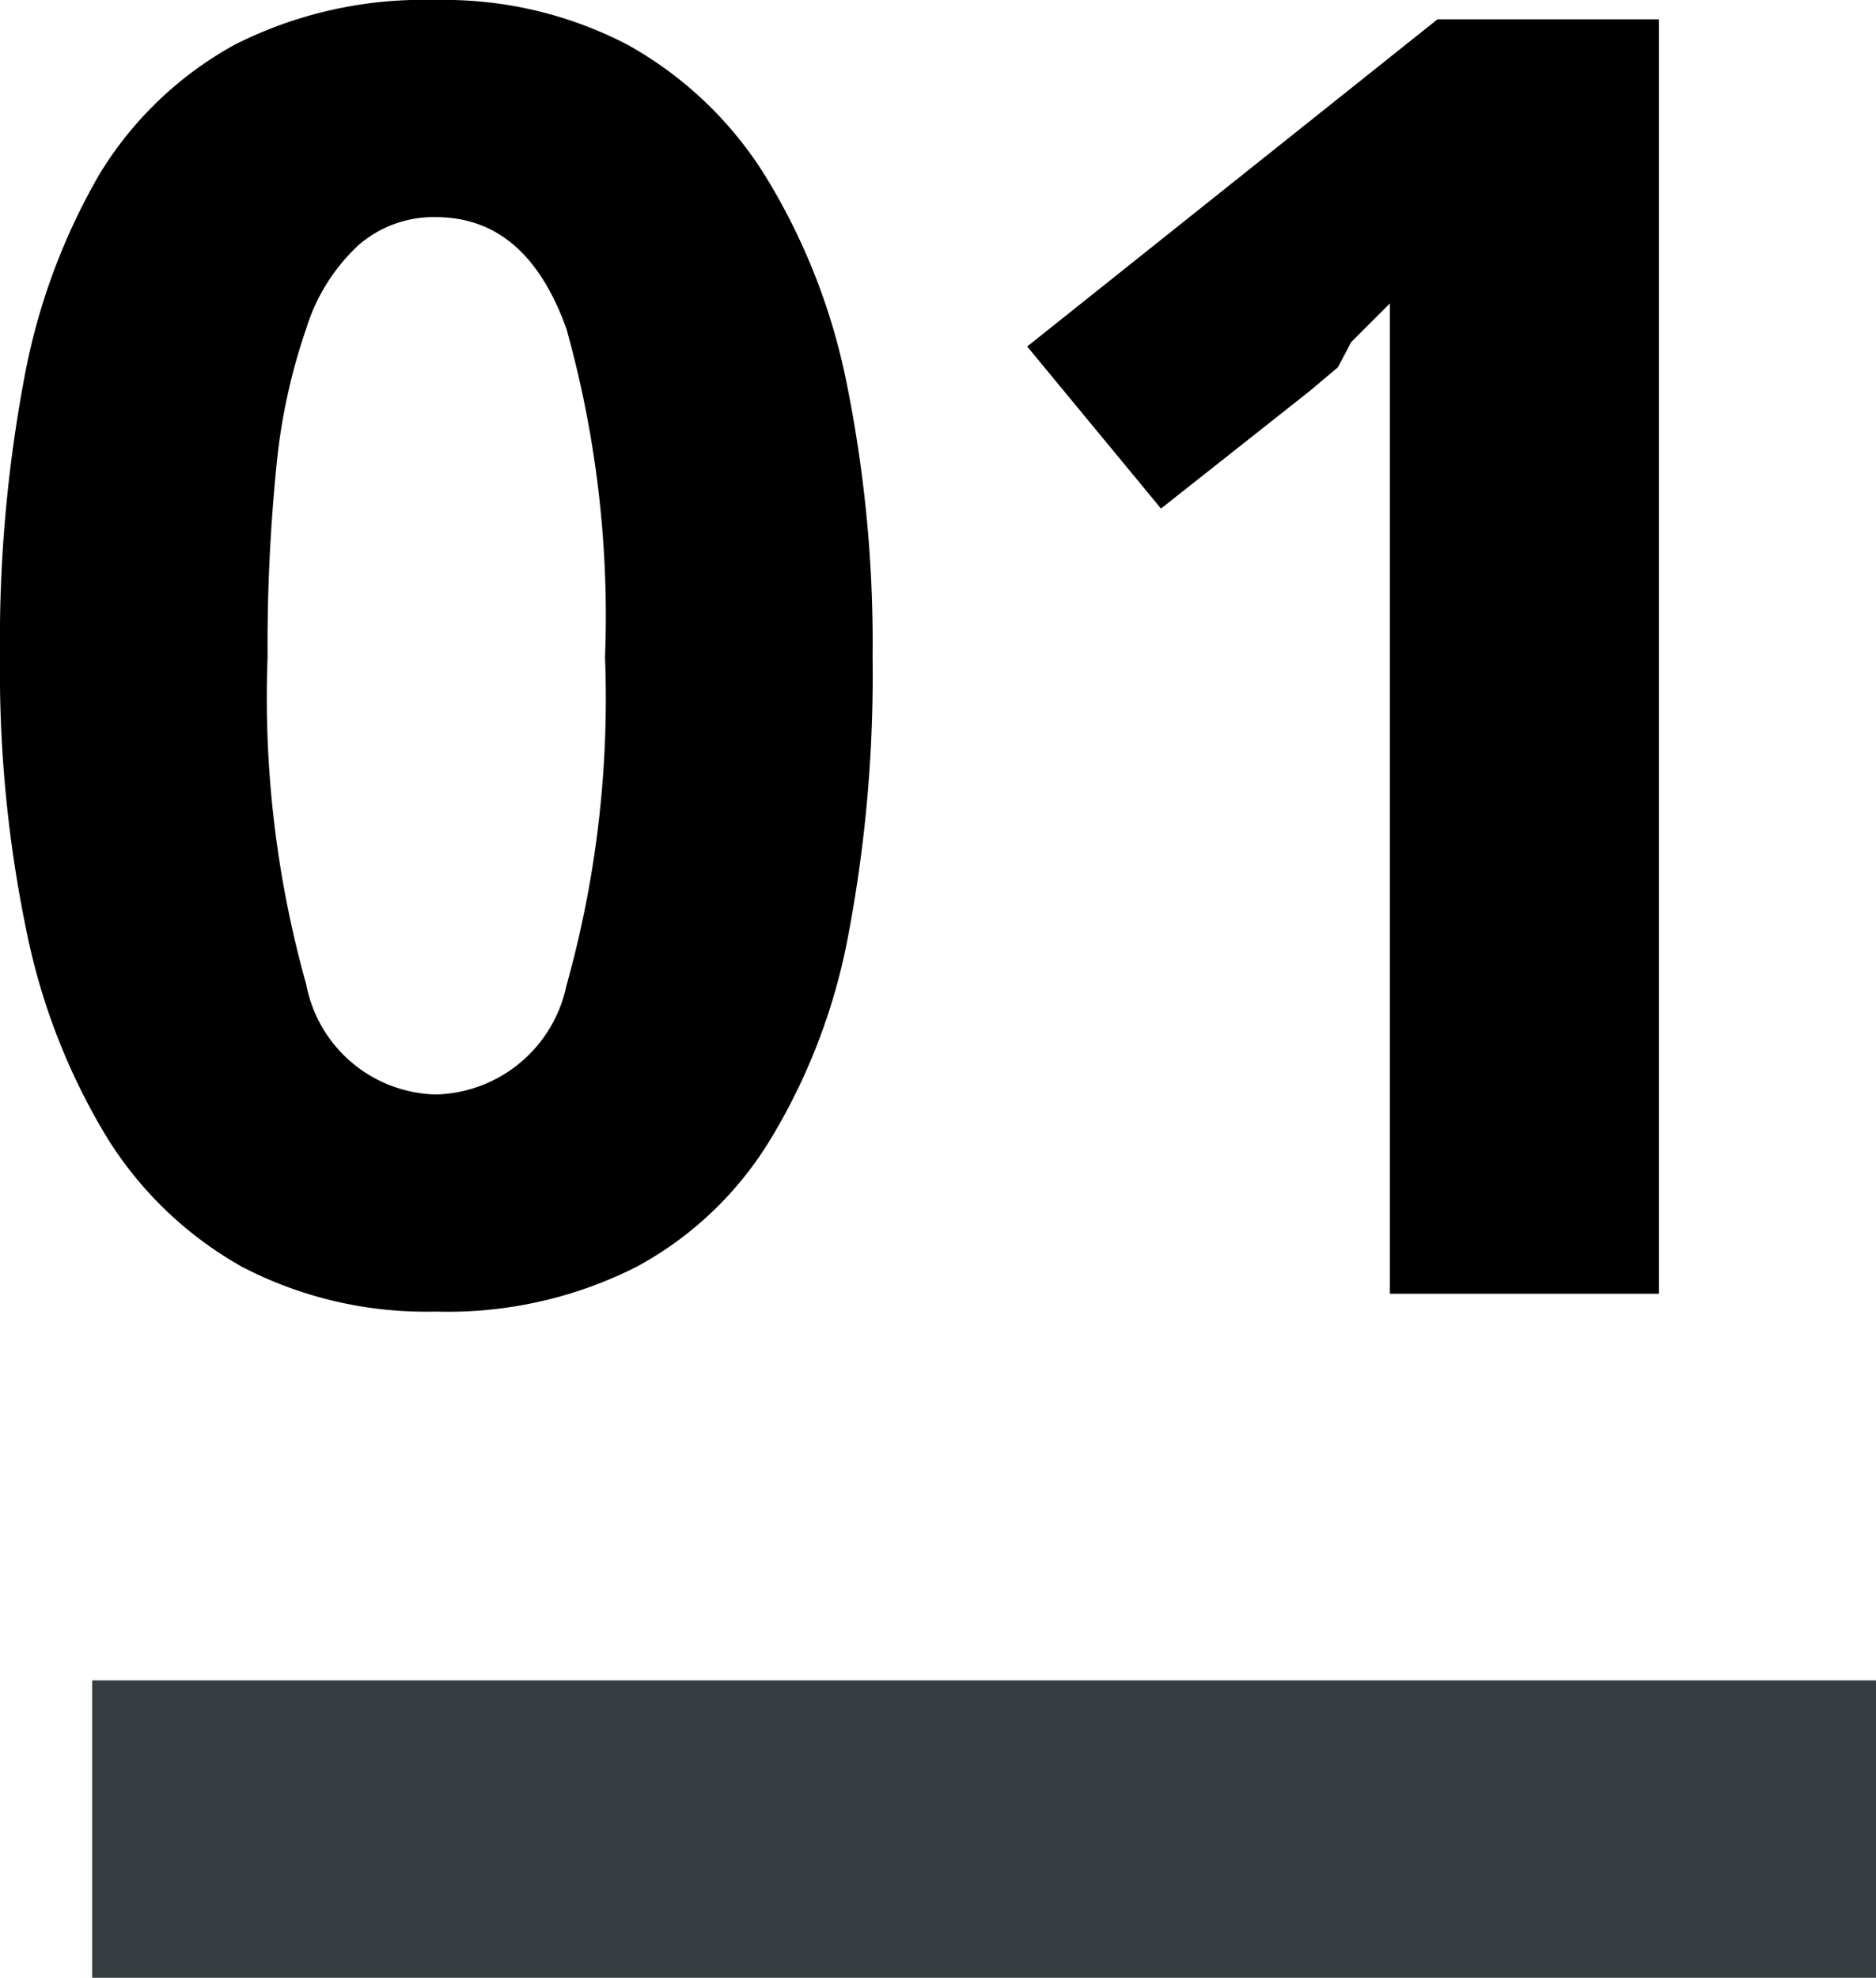 <svg xmlns="http://www.w3.org/2000/svg" width="12.62" height="13.3" viewBox="0 0 12.62 13.3">
  <defs>
    <style>
      .cls-1 {
        fill: none;
        stroke: #363c40;
        stroke-miterlimit: 10;
        stroke-width: 2px;
      }
    </style>
  </defs>
  <g id="レイヤー_2" data-name="レイヤー 2">
    <g id="_01" data-name="01">
      <g>
        <g>
          <path d="M5.87,4.42a9.37,9.37,0,0,1-.16,1.85,4.09,4.09,0,0,1-.52,1.38,2.37,2.37,0,0,1-.91.87,2.81,2.81,0,0,1-1.35.3,2.68,2.68,0,0,1-1.3-.3,2.52,2.52,0,0,1-.91-.87A4.32,4.32,0,0,1,.18,6.27,8.6,8.6,0,0,1,0,4.42,9.55,9.55,0,0,1,.16,2.56,4.28,4.28,0,0,1,.67,1.17,2.44,2.44,0,0,1,1.58.3,2.81,2.81,0,0,1,2.93,0,2.67,2.67,0,0,1,4.22.3a2.55,2.55,0,0,1,.92.87,4.24,4.24,0,0,1,.55,1.38A8.79,8.79,0,0,1,5.87,4.42Zm-4.07,0a7.14,7.14,0,0,0,.26,2.2.91.91,0,0,0,.87.74.92.92,0,0,0,.88-.73,7.16,7.16,0,0,0,.26-2.21,7.16,7.16,0,0,0-.26-2.21c-.18-.5-.47-.75-.88-.75a.77.77,0,0,0-.52.19,1.28,1.28,0,0,0-.35.56,4,4,0,0,0-.2.92A12.16,12.16,0,0,0,1.8,4.42Z"/>
          <path d="M11.16,8.7H9.35V3.38c0-.14,0-.29,0-.45l0-.46c0-.16,0-.3,0-.43l-.1.1-.16.16L9,2.47l-.19.16-1,.79L6.91,2.33,9.67.13h1.49Z"/>
        </g>
        <line class="cls-1" x1="0.62" y1="12.3" x2="12.62" y2="12.3"/>
      </g>
    </g>
  </g>
</svg>
